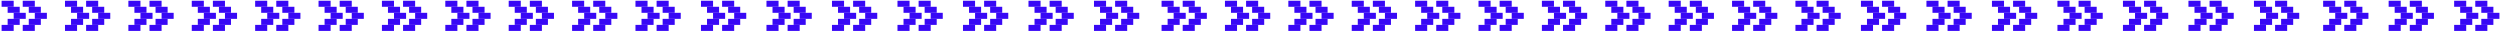 <?xml version="1.0" encoding="UTF-8"?> <svg xmlns="http://www.w3.org/2000/svg" width="1145" height="15" viewBox="0 0 1145 15" fill="none"> <rect x="0.736" y="0.34" width="5.53" height="2.765" fill="#3808F5"></rect> <rect x="3.5" y="3.105" width="5.53" height="2.764" fill="#3808F5"></rect> <rect x="6.265" y="5.868" width="5.53" height="2.765" fill="#3808F5"></rect> <rect x="3.5" y="8.635" width="5.53" height="2.765" fill="#3808F5"></rect> <rect x="0.735" y="11.399" width="5.53" height="2.764" fill="#3808F5"></rect> <rect x="10.412" y="0.34" width="5.53" height="2.765" fill="#3808F5"></rect> <rect x="13.177" y="3.105" width="5.53" height="2.764" fill="#3808F5"></rect> <rect x="15.941" y="5.868" width="5.53" height="2.765" fill="#3808F5"></rect> <rect x="13.177" y="8.635" width="5.53" height="2.765" fill="#3808F5"></rect> <rect x="10.412" y="11.399" width="5.53" height="2.764" fill="#3808F5"></rect> <rect x="532.001" y="0.34" width="5.53" height="2.765" fill="#3808F5"></rect> <rect x="534.765" y="3.105" width="5.53" height="2.764" fill="#3808F5"></rect> <rect x="537.529" y="5.868" width="5.53" height="2.765" fill="#3808F5"></rect> <rect x="534.765" y="8.635" width="5.53" height="2.765" fill="#3808F5"></rect> <rect x="532" y="11.399" width="5.53" height="2.764" fill="#3808F5"></rect> <rect x="541.677" y="0.34" width="5.53" height="2.765" fill="#3808F5"></rect> <rect x="544.441" y="3.105" width="5.53" height="2.764" fill="#3808F5"></rect> <rect x="547.206" y="5.868" width="5.53" height="2.765" fill="#3808F5"></rect> <rect x="544.441" y="8.635" width="5.53" height="2.765" fill="#3808F5"></rect> <rect x="541.677" y="11.399" width="5.53" height="2.764" fill="#3808F5"></rect> <rect x="29.767" y="0.34" width="5.53" height="2.765" fill="#3808F5"></rect> <rect x="32.532" y="3.105" width="5.53" height="2.764" fill="#3808F5"></rect> <rect x="35.296" y="5.87" width="5.53" height="2.765" fill="#3808F5"></rect> <rect x="32.532" y="8.637" width="5.53" height="2.765" fill="#3808F5"></rect> <rect x="29.767" y="11.399" width="5.53" height="2.764" fill="#3808F5"></rect> <rect x="39.443" y="0.34" width="5.53" height="2.765" fill="#3808F5"></rect> <rect x="42.209" y="3.105" width="5.53" height="2.764" fill="#3808F5"></rect> <rect x="44.973" y="5.87" width="5.53" height="2.765" fill="#3808F5"></rect> <rect x="42.209" y="8.637" width="5.53" height="2.765" fill="#3808F5"></rect> <rect x="39.443" y="11.399" width="5.53" height="2.764" fill="#3808F5"></rect> <rect x="561.031" y="0.34" width="5.53" height="2.765" fill="#3808F5"></rect> <rect x="563.797" y="3.105" width="5.53" height="2.764" fill="#3808F5"></rect> <rect x="566.561" y="5.87" width="5.53" height="2.765" fill="#3808F5"></rect> <rect x="563.797" y="8.637" width="5.53" height="2.765" fill="#3808F5"></rect> <rect x="561.031" y="11.399" width="5.53" height="2.764" fill="#3808F5"></rect> <rect x="570.708" y="0.34" width="5.53" height="2.765" fill="#3808F5"></rect> <rect x="573.474" y="3.105" width="5.53" height="2.764" fill="#3808F5"></rect> <rect x="576.237" y="5.87" width="5.53" height="2.765" fill="#3808F5"></rect> <rect x="573.474" y="8.637" width="5.53" height="2.765" fill="#3808F5"></rect> <rect x="570.708" y="11.399" width="5.53" height="2.764" fill="#3808F5"></rect> <rect x="58.798" y="0.34" width="5.53" height="2.765" fill="#3808F5"></rect> <rect x="61.562" y="3.105" width="5.53" height="2.764" fill="#3808F5"></rect> <rect x="64.328" y="5.868" width="5.53" height="2.765" fill="#3808F5"></rect> <rect x="61.562" y="8.635" width="5.53" height="2.765" fill="#3808F5"></rect> <rect x="58.798" y="11.399" width="5.53" height="2.764" fill="#3808F5"></rect> <rect x="68.475" y="0.34" width="5.53" height="2.765" fill="#3808F5"></rect> <rect x="71.239" y="3.105" width="5.53" height="2.764" fill="#3808F5"></rect> <rect x="74.006" y="5.868" width="5.53" height="2.765" fill="#3808F5"></rect> <rect x="71.239" y="8.635" width="5.53" height="2.765" fill="#3808F5"></rect> <rect x="68.475" y="11.399" width="5.53" height="2.764" fill="#3808F5"></rect> <rect x="590.062" y="0.34" width="5.53" height="2.765" fill="#3808F5"></rect> <rect x="592.827" y="3.105" width="5.53" height="2.764" fill="#3808F5"></rect> <rect x="595.593" y="5.868" width="5.53" height="2.765" fill="#3808F5"></rect> <rect x="592.827" y="8.635" width="5.53" height="2.765" fill="#3808F5"></rect> <rect x="590.062" y="11.399" width="5.53" height="2.764" fill="#3808F5"></rect> <rect x="599.739" y="0.34" width="5.53" height="2.765" fill="#3808F5"></rect> <rect x="602.504" y="3.105" width="5.53" height="2.764" fill="#3808F5"></rect> <rect x="605.271" y="5.868" width="5.53" height="2.765" fill="#3808F5"></rect> <rect x="602.504" y="8.635" width="5.53" height="2.765" fill="#3808F5"></rect> <rect x="599.739" y="11.399" width="5.53" height="2.764" fill="#3808F5"></rect> <rect x="87.829" y="0.34" width="5.53" height="2.765" fill="#3808F5"></rect> <rect x="90.594" y="3.105" width="5.53" height="2.764" fill="#3808F5"></rect> <rect x="93.358" y="5.868" width="5.53" height="2.765" fill="#3808F5"></rect> <rect x="90.594" y="8.635" width="5.53" height="2.765" fill="#3808F5"></rect> <rect x="87.829" y="11.399" width="5.53" height="2.764" fill="#3808F5"></rect> <rect x="97.506" y="0.34" width="5.53" height="2.765" fill="#3808F5"></rect> <rect x="100.271" y="3.105" width="5.53" height="2.764" fill="#3808F5"></rect> <rect x="103.037" y="5.868" width="5.53" height="2.765" fill="#3808F5"></rect> <rect x="100.271" y="8.635" width="5.53" height="2.765" fill="#3808F5"></rect> <rect x="97.506" y="11.399" width="5.53" height="2.764" fill="#3808F5"></rect> <rect x="619.094" y="0.34" width="5.53" height="2.765" fill="#3808F5"></rect> <rect x="621.858" y="3.105" width="5.53" height="2.764" fill="#3808F5"></rect> <rect x="624.623" y="5.868" width="5.53" height="2.765" fill="#3808F5"></rect> <rect x="621.858" y="8.635" width="5.53" height="2.765" fill="#3808F5"></rect> <rect x="619.094" y="11.399" width="5.53" height="2.764" fill="#3808F5"></rect> <rect x="628.771" y="0.34" width="5.53" height="2.765" fill="#3808F5"></rect> <rect x="631.535" y="3.105" width="5.53" height="2.764" fill="#3808F5"></rect> <rect x="634.302" y="5.868" width="5.53" height="2.765" fill="#3808F5"></rect> <rect x="631.535" y="8.635" width="5.53" height="2.765" fill="#3808F5"></rect> <rect x="628.771" y="11.399" width="5.53" height="2.764" fill="#3808F5"></rect> <rect x="116.86" y="0.34" width="5.53" height="2.765" fill="#3808F5"></rect> <rect x="119.626" y="3.104" width="5.53" height="2.764" fill="#3808F5"></rect> <rect x="122.392" y="5.868" width="5.53" height="2.765" fill="#3808F5"></rect> <rect x="119.626" y="8.634" width="5.53" height="2.764" fill="#3808F5"></rect> <rect x="116.86" y="11.399" width="5.53" height="2.765" fill="#3808F5"></rect> <rect x="126.538" y="0.34" width="5.53" height="2.765" fill="#3808F5"></rect> <rect x="129.303" y="3.105" width="5.53" height="2.764" fill="#3808F5"></rect> <rect x="132.067" y="5.868" width="5.53" height="2.765" fill="#3808F5"></rect> <rect x="129.303" y="8.635" width="5.53" height="2.765" fill="#3808F5"></rect> <rect x="126.538" y="11.399" width="5.53" height="2.764" fill="#3808F5"></rect> <rect x="648.125" y="0.34" width="5.53" height="2.765" fill="#3808F5"></rect> <rect x="650.891" y="3.104" width="5.53" height="2.764" fill="#3808F5"></rect> <rect x="653.656" y="5.868" width="5.53" height="2.765" fill="#3808F5"></rect> <rect x="650.891" y="8.634" width="5.53" height="2.764" fill="#3808F5"></rect> <rect x="648.125" y="11.399" width="5.53" height="2.765" fill="#3808F5"></rect> <rect x="657.803" y="0.34" width="5.53" height="2.765" fill="#3808F5"></rect> <rect x="660.567" y="3.105" width="5.53" height="2.764" fill="#3808F5"></rect> <rect x="663.332" y="5.868" width="5.53" height="2.765" fill="#3808F5"></rect> <rect x="660.567" y="8.635" width="5.53" height="2.765" fill="#3808F5"></rect> <rect x="657.803" y="11.399" width="5.53" height="2.764" fill="#3808F5"></rect> <rect x="145.892" y="0.34" width="5.53" height="2.765" fill="#3808F5"></rect> <rect x="148.656" y="3.105" width="5.53" height="2.764" fill="#3808F5"></rect> <rect x="151.421" y="5.868" width="5.53" height="2.765" fill="#3808F5"></rect> <rect x="148.656" y="8.635" width="5.53" height="2.765" fill="#3808F5"></rect> <rect x="145.892" y="11.399" width="5.53" height="2.764" fill="#3808F5"></rect> <rect x="155.569" y="0.34" width="5.53" height="2.765" fill="#3808F5"></rect> <rect x="158.333" y="3.105" width="5.53" height="2.764" fill="#3808F5"></rect> <rect x="161.098" y="5.868" width="5.53" height="2.765" fill="#3808F5"></rect> <rect x="158.333" y="8.635" width="5.53" height="2.765" fill="#3808F5"></rect> <rect x="155.568" y="11.399" width="5.53" height="2.764" fill="#3808F5"></rect> <rect x="677.156" y="0.34" width="5.53" height="2.765" fill="#3808F5"></rect> <rect x="679.921" y="3.105" width="5.53" height="2.764" fill="#3808F5"></rect> <rect x="682.686" y="5.868" width="5.53" height="2.765" fill="#3808F5"></rect> <rect x="679.921" y="8.635" width="5.53" height="2.765" fill="#3808F5"></rect> <rect x="677.156" y="11.399" width="5.53" height="2.764" fill="#3808F5"></rect> <rect x="686.834" y="0.34" width="5.53" height="2.765" fill="#3808F5"></rect> <rect x="689.598" y="3.105" width="5.53" height="2.764" fill="#3808F5"></rect> <rect x="692.362" y="5.868" width="5.53" height="2.765" fill="#3808F5"></rect> <rect x="689.598" y="8.635" width="5.53" height="2.765" fill="#3808F5"></rect> <rect x="686.833" y="11.399" width="5.53" height="2.764" fill="#3808F5"></rect> <rect x="174.922" y="0.34" width="5.53" height="2.765" fill="#3808F5"></rect> <rect x="177.688" y="3.105" width="5.53" height="2.764" fill="#3808F5"></rect> <rect x="180.451" y="5.868" width="5.53" height="2.765" fill="#3808F5"></rect> <rect x="177.688" y="8.635" width="5.53" height="2.765" fill="#3808F5"></rect> <rect x="174.922" y="11.399" width="5.53" height="2.764" fill="#3808F5"></rect> <rect x="184.599" y="0.34" width="5.53" height="2.765" fill="#3808F5"></rect> <rect x="187.363" y="3.105" width="5.53" height="2.764" fill="#3808F5"></rect> <rect x="190.128" y="5.868" width="5.53" height="2.765" fill="#3808F5"></rect> <rect x="187.363" y="8.635" width="5.53" height="2.765" fill="#3808F5"></rect> <rect x="184.599" y="11.399" width="5.53" height="2.764" fill="#3808F5"></rect> <rect x="706.187" y="0.34" width="5.53" height="2.765" fill="#3808F5"></rect> <rect x="708.952" y="3.105" width="5.53" height="2.764" fill="#3808F5"></rect> <rect x="711.716" y="5.868" width="5.53" height="2.765" fill="#3808F5"></rect> <rect x="708.952" y="8.635" width="5.53" height="2.765" fill="#3808F5"></rect> <rect x="706.187" y="11.399" width="5.53" height="2.764" fill="#3808F5"></rect> <rect x="715.863" y="0.34" width="5.53" height="2.765" fill="#3808F5"></rect> <rect x="718.628" y="3.105" width="5.53" height="2.764" fill="#3808F5"></rect> <rect x="721.393" y="5.868" width="5.53" height="2.765" fill="#3808F5"></rect> <rect x="718.628" y="8.635" width="5.53" height="2.765" fill="#3808F5"></rect> <rect x="715.863" y="11.399" width="5.53" height="2.764" fill="#3808F5"></rect> <rect x="203.954" y="0.34" width="5.53" height="2.765" fill="#3808F5"></rect> <rect x="206.718" y="3.105" width="5.53" height="2.764" fill="#3808F5"></rect> <rect x="209.482" y="5.868" width="5.53" height="2.765" fill="#3808F5"></rect> <rect x="206.718" y="8.635" width="5.53" height="2.765" fill="#3808F5"></rect> <rect x="203.953" y="11.399" width="5.53" height="2.764" fill="#3808F5"></rect> <rect x="213.631" y="0.34" width="5.53" height="2.765" fill="#3808F5"></rect> <rect x="216.396" y="3.105" width="5.53" height="2.764" fill="#3808F5"></rect> <rect x="219.159" y="5.868" width="5.53" height="2.765" fill="#3808F5"></rect> <rect x="216.396" y="8.635" width="5.53" height="2.765" fill="#3808F5"></rect> <rect x="213.63" y="11.399" width="5.53" height="2.764" fill="#3808F5"></rect> <rect x="735.219" y="0.34" width="5.53" height="2.765" fill="#3808F5"></rect> <rect x="737.982" y="3.105" width="5.53" height="2.764" fill="#3808F5"></rect> <rect x="740.747" y="5.868" width="5.53" height="2.765" fill="#3808F5"></rect> <rect x="737.982" y="8.635" width="5.53" height="2.765" fill="#3808F5"></rect> <rect x="735.218" y="11.399" width="5.53" height="2.764" fill="#3808F5"></rect> <rect x="744.896" y="0.34" width="5.53" height="2.765" fill="#3808F5"></rect> <rect x="747.66" y="3.105" width="5.53" height="2.764" fill="#3808F5"></rect> <rect x="750.424" y="5.868" width="5.53" height="2.765" fill="#3808F5"></rect> <rect x="747.66" y="8.635" width="5.53" height="2.765" fill="#3808F5"></rect> <rect x="744.895" y="11.399" width="5.53" height="2.764" fill="#3808F5"></rect> <rect x="232.984" y="0.34" width="5.53" height="2.765" fill="#3808F5"></rect> <rect x="235.747" y="3.104" width="5.53" height="2.764" fill="#3808F5"></rect> <rect x="238.512" y="5.868" width="5.53" height="2.765" fill="#3808F5"></rect> <rect x="235.747" y="8.634" width="5.53" height="2.764" fill="#3808F5"></rect> <rect x="232.982" y="11.399" width="5.53" height="2.765" fill="#3808F5"></rect> <rect x="242.661" y="0.34" width="5.53" height="2.765" fill="#3808F5"></rect> <rect x="245.425" y="3.104" width="5.53" height="2.764" fill="#3808F5"></rect> <rect x="248.189" y="5.868" width="5.53" height="2.765" fill="#3808F5"></rect> <rect x="245.425" y="8.634" width="5.53" height="2.764" fill="#3808F5"></rect> <rect x="242.66" y="11.399" width="5.53" height="2.765" fill="#3808F5"></rect> <rect x="764.249" y="0.34" width="5.53" height="2.765" fill="#3808F5"></rect> <rect x="767.012" y="3.104" width="5.53" height="2.764" fill="#3808F5"></rect> <rect x="769.776" y="5.868" width="5.53" height="2.765" fill="#3808F5"></rect> <rect x="767.012" y="8.634" width="5.53" height="2.764" fill="#3808F5"></rect> <rect x="764.247" y="11.399" width="5.53" height="2.765" fill="#3808F5"></rect> <rect x="773.926" y="0.34" width="5.53" height="2.765" fill="#3808F5"></rect> <rect x="776.689" y="3.104" width="5.53" height="2.764" fill="#3808F5"></rect> <rect x="779.454" y="5.868" width="5.53" height="2.765" fill="#3808F5"></rect> <rect x="776.689" y="8.634" width="5.53" height="2.764" fill="#3808F5"></rect> <rect x="773.925" y="11.399" width="5.53" height="2.765" fill="#3808F5"></rect> <rect x="262.016" y="0.34" width="5.53" height="2.765" fill="#3808F5"></rect> <rect x="264.782" y="3.104" width="5.53" height="2.764" fill="#3808F5"></rect> <rect x="267.547" y="5.868" width="5.53" height="2.765" fill="#3808F5"></rect> <rect x="264.782" y="8.634" width="5.53" height="2.764" fill="#3808F5"></rect> <rect x="262.016" y="11.399" width="5.53" height="2.765" fill="#3808F5"></rect> <rect x="271.692" y="0.34" width="5.53" height="2.765" fill="#3808F5"></rect> <rect x="274.457" y="3.105" width="5.53" height="2.764" fill="#3808F5"></rect> <rect x="277.223" y="5.868" width="5.53" height="2.765" fill="#3808F5"></rect> <rect x="274.457" y="8.635" width="5.53" height="2.765" fill="#3808F5"></rect> <rect x="271.692" y="11.399" width="5.53" height="2.764" fill="#3808F5"></rect> <rect x="793.28" y="0.34" width="5.53" height="2.765" fill="#3808F5"></rect> <rect x="796.047" y="3.104" width="5.53" height="2.764" fill="#3808F5"></rect> <rect x="798.812" y="5.868" width="5.53" height="2.765" fill="#3808F5"></rect> <rect x="796.047" y="8.634" width="5.53" height="2.764" fill="#3808F5"></rect> <rect x="793.28" y="11.399" width="5.53" height="2.765" fill="#3808F5"></rect> <rect x="802.957" y="0.34" width="5.53" height="2.765" fill="#3808F5"></rect> <rect x="805.722" y="3.105" width="5.53" height="2.764" fill="#3808F5"></rect> <rect x="808.487" y="5.868" width="5.53" height="2.765" fill="#3808F5"></rect> <rect x="805.722" y="8.635" width="5.53" height="2.765" fill="#3808F5"></rect> <rect x="802.957" y="11.399" width="5.53" height="2.764" fill="#3808F5"></rect> <rect x="291.047" y="0.34" width="5.53" height="2.765" fill="#3808F5"></rect> <rect x="293.812" y="3.105" width="5.53" height="2.764" fill="#3808F5"></rect> <rect x="296.577" y="5.868" width="5.53" height="2.765" fill="#3808F5"></rect> <rect x="293.812" y="8.635" width="5.53" height="2.765" fill="#3808F5"></rect> <rect x="291.047" y="11.399" width="5.53" height="2.764" fill="#3808F5"></rect> <rect x="300.725" y="0.34" width="5.53" height="2.765" fill="#3808F5"></rect> <rect x="303.488" y="3.105" width="5.53" height="2.764" fill="#3808F5"></rect> <rect x="306.253" y="5.868" width="5.53" height="2.765" fill="#3808F5"></rect> <rect x="303.488" y="8.635" width="5.53" height="2.765" fill="#3808F5"></rect> <rect x="300.724" y="11.399" width="5.53" height="2.764" fill="#3808F5"></rect> <rect x="822.312" y="0.34" width="5.53" height="2.765" fill="#3808F5"></rect> <rect x="825.076" y="3.105" width="5.53" height="2.764" fill="#3808F5"></rect> <rect x="827.842" y="5.868" width="5.53" height="2.765" fill="#3808F5"></rect> <rect x="825.076" y="8.635" width="5.53" height="2.765" fill="#3808F5"></rect> <rect x="822.312" y="11.399" width="5.53" height="2.764" fill="#3808F5"></rect> <rect x="831.989" y="0.34" width="5.53" height="2.765" fill="#3808F5"></rect> <rect x="834.753" y="3.105" width="5.53" height="2.764" fill="#3808F5"></rect> <rect x="837.518" y="5.868" width="5.53" height="2.765" fill="#3808F5"></rect> <rect x="834.753" y="8.635" width="5.53" height="2.765" fill="#3808F5"></rect> <rect x="831.988" y="11.399" width="5.53" height="2.764" fill="#3808F5"></rect> <rect x="321.047" y="0.34" width="5.53" height="2.765" fill="#3808F5"></rect> <rect x="323.812" y="3.105" width="5.53" height="2.764" fill="#3808F5"></rect> <rect x="326.577" y="5.868" width="5.53" height="2.765" fill="#3808F5"></rect> <rect x="323.812" y="8.635" width="5.53" height="2.765" fill="#3808F5"></rect> <rect x="321.047" y="11.399" width="5.53" height="2.764" fill="#3808F5"></rect> <rect x="330.725" y="0.34" width="5.53" height="2.765" fill="#3808F5"></rect> <rect x="333.488" y="3.105" width="5.53" height="2.764" fill="#3808F5"></rect> <rect x="336.253" y="5.868" width="5.53" height="2.765" fill="#3808F5"></rect> <rect x="333.488" y="8.635" width="5.53" height="2.765" fill="#3808F5"></rect> <rect x="330.724" y="11.399" width="5.53" height="2.764" fill="#3808F5"></rect> <rect x="852.312" y="0.34" width="5.53" height="2.765" fill="#3808F5"></rect> <rect x="855.076" y="3.105" width="5.53" height="2.764" fill="#3808F5"></rect> <rect x="857.842" y="5.868" width="5.53" height="2.765" fill="#3808F5"></rect> <rect x="855.076" y="8.635" width="5.53" height="2.765" fill="#3808F5"></rect> <rect x="852.312" y="11.399" width="5.53" height="2.764" fill="#3808F5"></rect> <rect x="861.989" y="0.34" width="5.53" height="2.765" fill="#3808F5"></rect> <rect x="864.753" y="3.105" width="5.53" height="2.764" fill="#3808F5"></rect> <rect x="867.518" y="5.868" width="5.53" height="2.765" fill="#3808F5"></rect> <rect x="864.753" y="8.635" width="5.53" height="2.765" fill="#3808F5"></rect> <rect x="861.988" y="11.399" width="5.53" height="2.764" fill="#3808F5"></rect> <rect x="351.047" y="0.34" width="5.53" height="2.765" fill="#3808F5"></rect> <rect x="353.812" y="3.105" width="5.53" height="2.764" fill="#3808F5"></rect> <rect x="356.577" y="5.868" width="5.53" height="2.765" fill="#3808F5"></rect> <rect x="353.812" y="8.635" width="5.53" height="2.765" fill="#3808F5"></rect> <rect x="351.047" y="11.399" width="5.53" height="2.764" fill="#3808F5"></rect> <rect x="360.725" y="0.34" width="5.53" height="2.765" fill="#3808F5"></rect> <rect x="363.488" y="3.105" width="5.53" height="2.764" fill="#3808F5"></rect> <rect x="366.253" y="5.868" width="5.53" height="2.765" fill="#3808F5"></rect> <rect x="363.488" y="8.635" width="5.53" height="2.765" fill="#3808F5"></rect> <rect x="360.724" y="11.399" width="5.53" height="2.764" fill="#3808F5"></rect> <rect x="882.312" y="0.34" width="5.53" height="2.765" fill="#3808F5"></rect> <rect x="885.076" y="3.105" width="5.53" height="2.764" fill="#3808F5"></rect> <rect x="887.842" y="5.868" width="5.53" height="2.765" fill="#3808F5"></rect> <rect x="885.076" y="8.635" width="5.53" height="2.765" fill="#3808F5"></rect> <rect x="882.312" y="11.399" width="5.53" height="2.764" fill="#3808F5"></rect> <rect x="891.989" y="0.34" width="5.53" height="2.765" fill="#3808F5"></rect> <rect x="894.753" y="3.105" width="5.53" height="2.764" fill="#3808F5"></rect> <rect x="897.518" y="5.868" width="5.53" height="2.765" fill="#3808F5"></rect> <rect x="894.753" y="8.635" width="5.53" height="2.765" fill="#3808F5"></rect> <rect x="891.988" y="11.399" width="5.53" height="2.764" fill="#3808F5"></rect> <rect x="381.047" y="0.34" width="5.53" height="2.765" fill="#3808F5"></rect> <rect x="383.812" y="3.105" width="5.53" height="2.764" fill="#3808F5"></rect> <rect x="386.577" y="5.868" width="5.53" height="2.765" fill="#3808F5"></rect> <rect x="383.812" y="8.635" width="5.53" height="2.765" fill="#3808F5"></rect> <rect x="381.047" y="11.399" width="5.53" height="2.764" fill="#3808F5"></rect> <rect x="390.725" y="0.34" width="5.53" height="2.765" fill="#3808F5"></rect> <rect x="393.488" y="3.105" width="5.53" height="2.764" fill="#3808F5"></rect> <rect x="396.253" y="5.868" width="5.53" height="2.765" fill="#3808F5"></rect> <rect x="393.488" y="8.635" width="5.53" height="2.765" fill="#3808F5"></rect> <rect x="390.724" y="11.399" width="5.53" height="2.764" fill="#3808F5"></rect> <rect x="912.312" y="0.34" width="5.53" height="2.765" fill="#3808F5"></rect> <rect x="915.076" y="3.105" width="5.53" height="2.764" fill="#3808F5"></rect> <rect x="917.842" y="5.868" width="5.53" height="2.765" fill="#3808F5"></rect> <rect x="915.076" y="8.635" width="5.53" height="2.765" fill="#3808F5"></rect> <rect x="912.312" y="11.399" width="5.53" height="2.764" fill="#3808F5"></rect> <rect x="921.989" y="0.34" width="5.53" height="2.765" fill="#3808F5"></rect> <rect x="924.753" y="3.105" width="5.53" height="2.764" fill="#3808F5"></rect> <rect x="927.518" y="5.868" width="5.53" height="2.765" fill="#3808F5"></rect> <rect x="924.753" y="8.635" width="5.53" height="2.765" fill="#3808F5"></rect> <rect x="921.988" y="11.399" width="5.53" height="2.764" fill="#3808F5"></rect> <rect x="411.047" y="0.34" width="5.53" height="2.765" fill="#3808F5"></rect> <rect x="413.812" y="3.105" width="5.53" height="2.764" fill="#3808F5"></rect> <rect x="416.577" y="5.868" width="5.53" height="2.765" fill="#3808F5"></rect> <rect x="413.812" y="8.635" width="5.53" height="2.765" fill="#3808F5"></rect> <rect x="411.047" y="11.399" width="5.53" height="2.764" fill="#3808F5"></rect> <rect x="420.725" y="0.34" width="5.53" height="2.765" fill="#3808F5"></rect> <rect x="423.488" y="3.105" width="5.53" height="2.764" fill="#3808F5"></rect> <rect x="426.253" y="5.868" width="5.53" height="2.765" fill="#3808F5"></rect> <rect x="423.488" y="8.635" width="5.53" height="2.765" fill="#3808F5"></rect> <rect x="420.724" y="11.399" width="5.53" height="2.764" fill="#3808F5"></rect> <rect x="942.312" y="0.34" width="5.53" height="2.765" fill="#3808F5"></rect> <rect x="945.076" y="3.105" width="5.53" height="2.764" fill="#3808F5"></rect> <rect x="947.842" y="5.868" width="5.53" height="2.765" fill="#3808F5"></rect> <rect x="945.076" y="8.635" width="5.53" height="2.765" fill="#3808F5"></rect> <rect x="942.312" y="11.399" width="5.53" height="2.764" fill="#3808F5"></rect> <rect x="951.989" y="0.34" width="5.53" height="2.765" fill="#3808F5"></rect> <rect x="954.753" y="3.105" width="5.53" height="2.764" fill="#3808F5"></rect> <rect x="957.518" y="5.868" width="5.53" height="2.765" fill="#3808F5"></rect> <rect x="954.753" y="8.635" width="5.53" height="2.765" fill="#3808F5"></rect> <rect x="951.988" y="11.399" width="5.53" height="2.764" fill="#3808F5"></rect> <rect x="441.047" y="0.34" width="5.53" height="2.765" fill="#3808F5"></rect> <rect x="443.812" y="3.105" width="5.53" height="2.764" fill="#3808F5"></rect> <rect x="446.577" y="5.868" width="5.53" height="2.765" fill="#3808F5"></rect> <rect x="443.812" y="8.635" width="5.53" height="2.765" fill="#3808F5"></rect> <rect x="441.047" y="11.399" width="5.53" height="2.764" fill="#3808F5"></rect> <rect x="450.725" y="0.34" width="5.53" height="2.765" fill="#3808F5"></rect> <rect x="453.488" y="3.105" width="5.53" height="2.764" fill="#3808F5"></rect> <rect x="456.253" y="5.868" width="5.53" height="2.765" fill="#3808F5"></rect> <rect x="453.488" y="8.635" width="5.53" height="2.765" fill="#3808F5"></rect> <rect x="450.724" y="11.399" width="5.53" height="2.764" fill="#3808F5"></rect> <rect x="972.312" y="0.34" width="5.53" height="2.765" fill="#3808F5"></rect> <rect x="975.076" y="3.105" width="5.53" height="2.764" fill="#3808F5"></rect> <rect x="977.842" y="5.868" width="5.53" height="2.765" fill="#3808F5"></rect> <rect x="975.076" y="8.635" width="5.53" height="2.765" fill="#3808F5"></rect> <rect x="972.312" y="11.399" width="5.53" height="2.764" fill="#3808F5"></rect> <rect x="981.989" y="0.34" width="5.53" height="2.765" fill="#3808F5"></rect> <rect x="984.753" y="3.105" width="5.53" height="2.764" fill="#3808F5"></rect> <rect x="987.518" y="5.868" width="5.53" height="2.765" fill="#3808F5"></rect> <rect x="984.753" y="8.635" width="5.53" height="2.765" fill="#3808F5"></rect> <rect x="981.988" y="11.399" width="5.53" height="2.764" fill="#3808F5"></rect> <rect x="1064" y="0.34" width="5.53" height="2.765" fill="#3808F5"></rect> <rect x="1066.76" y="3.105" width="5.53" height="2.764" fill="#3808F5"></rect> <rect x="1069.53" y="5.868" width="5.53" height="2.765" fill="#3808F5"></rect> <rect x="1066.76" y="8.635" width="5.53" height="2.765" fill="#3808F5"></rect> <rect x="1064" y="11.399" width="5.53" height="2.764" fill="#3808F5"></rect> <rect x="1073.68" y="0.34" width="5.53" height="2.765" fill="#3808F5"></rect> <rect x="1076.44" y="3.105" width="5.53" height="2.764" fill="#3808F5"></rect> <rect x="1079.21" y="5.868" width="5.53" height="2.765" fill="#3808F5"></rect> <rect x="1076.44" y="8.635" width="5.53" height="2.765" fill="#3808F5"></rect> <rect x="1073.68" y="11.399" width="5.53" height="2.764" fill="#3808F5"></rect> <rect x="471.047" y="0.34" width="5.53" height="2.765" fill="#3808F5"></rect> <rect x="473.812" y="3.105" width="5.53" height="2.764" fill="#3808F5"></rect> <rect x="476.577" y="5.868" width="5.53" height="2.765" fill="#3808F5"></rect> <rect x="473.812" y="8.635" width="5.53" height="2.765" fill="#3808F5"></rect> <rect x="471.047" y="11.399" width="5.53" height="2.764" fill="#3808F5"></rect> <rect x="480.725" y="0.34" width="5.53" height="2.765" fill="#3808F5"></rect> <rect x="483.488" y="3.105" width="5.53" height="2.764" fill="#3808F5"></rect> <rect x="486.253" y="5.868" width="5.53" height="2.765" fill="#3808F5"></rect> <rect x="483.488" y="8.635" width="5.53" height="2.765" fill="#3808F5"></rect> <rect x="480.724" y="11.399" width="5.53" height="2.764" fill="#3808F5"></rect> <rect x="1002.31" y="0.34" width="5.53" height="2.765" fill="#3808F5"></rect> <rect x="1005.08" y="3.105" width="5.53" height="2.764" fill="#3808F5"></rect> <rect x="1007.84" y="5.868" width="5.53" height="2.765" fill="#3808F5"></rect> <rect x="1005.08" y="8.635" width="5.53" height="2.765" fill="#3808F5"></rect> <rect x="1002.31" y="11.399" width="5.53" height="2.764" fill="#3808F5"></rect> <rect x="1011.99" y="0.34" width="5.53" height="2.765" fill="#3808F5"></rect> <rect x="1014.75" y="3.105" width="5.53" height="2.764" fill="#3808F5"></rect> <rect x="1017.52" y="5.868" width="5.53" height="2.765" fill="#3808F5"></rect> <rect x="1014.75" y="8.635" width="5.53" height="2.765" fill="#3808F5"></rect> <rect x="1011.99" y="11.399" width="5.53" height="2.764" fill="#3808F5"></rect> <rect x="1094" y="0.34" width="5.53" height="2.765" fill="#3808F5"></rect> <rect x="1096.76" y="3.105" width="5.53" height="2.764" fill="#3808F5"></rect> <rect x="1099.53" y="5.868" width="5.53" height="2.765" fill="#3808F5"></rect> <rect x="1096.76" y="8.635" width="5.53" height="2.765" fill="#3808F5"></rect> <rect x="1094" y="11.399" width="5.53" height="2.764" fill="#3808F5"></rect> <rect x="1103.68" y="0.34" width="5.53" height="2.765" fill="#3808F5"></rect> <rect x="1106.44" y="3.105" width="5.53" height="2.764" fill="#3808F5"></rect> <rect x="1109.21" y="5.868" width="5.53" height="2.765" fill="#3808F5"></rect> <rect x="1106.44" y="8.635" width="5.53" height="2.765" fill="#3808F5"></rect> <rect x="1103.68" y="11.399" width="5.53" height="2.764" fill="#3808F5"></rect> <rect x="501.047" y="0.34" width="5.53" height="2.765" fill="#3808F5"></rect> <rect x="503.812" y="3.105" width="5.53" height="2.764" fill="#3808F5"></rect> <rect x="506.577" y="5.868" width="5.53" height="2.765" fill="#3808F5"></rect> <rect x="503.812" y="8.635" width="5.53" height="2.765" fill="#3808F5"></rect> <rect x="501.047" y="11.399" width="5.53" height="2.764" fill="#3808F5"></rect> <rect x="510.725" y="0.34" width="5.53" height="2.765" fill="#3808F5"></rect> <rect x="513.488" y="3.105" width="5.53" height="2.764" fill="#3808F5"></rect> <rect x="516.253" y="5.868" width="5.53" height="2.765" fill="#3808F5"></rect> <rect x="513.488" y="8.635" width="5.53" height="2.765" fill="#3808F5"></rect> <rect x="510.724" y="11.399" width="5.53" height="2.764" fill="#3808F5"></rect> <rect x="1032.31" y="0.34" width="5.53" height="2.765" fill="#3808F5"></rect> <rect x="1035.08" y="3.105" width="5.53" height="2.764" fill="#3808F5"></rect> <rect x="1037.84" y="5.868" width="5.53" height="2.765" fill="#3808F5"></rect> <rect x="1035.08" y="8.635" width="5.53" height="2.765" fill="#3808F5"></rect> <rect x="1032.31" y="11.399" width="5.53" height="2.764" fill="#3808F5"></rect> <rect x="1041.99" y="0.34" width="5.53" height="2.765" fill="#3808F5"></rect> <rect x="1044.75" y="3.105" width="5.53" height="2.764" fill="#3808F5"></rect> <rect x="1047.52" y="5.868" width="5.53" height="2.765" fill="#3808F5"></rect> <rect x="1044.75" y="8.635" width="5.53" height="2.765" fill="#3808F5"></rect> <rect x="1041.99" y="11.399" width="5.53" height="2.764" fill="#3808F5"></rect> <rect x="1124" y="0.34" width="5.53" height="2.765" fill="#3808F5"></rect> <rect x="1126.76" y="3.105" width="5.53" height="2.764" fill="#3808F5"></rect> <rect x="1129.53" y="5.868" width="5.53" height="2.765" fill="#3808F5"></rect> <rect x="1126.76" y="8.635" width="5.53" height="2.765" fill="#3808F5"></rect> <rect x="1124" y="11.399" width="5.53" height="2.764" fill="#3808F5"></rect> <rect x="1133.68" y="0.34" width="5.53" height="2.765" fill="#3808F5"></rect> <rect x="1136.44" y="3.105" width="5.53" height="2.764" fill="#3808F5"></rect> <rect x="1139.21" y="5.868" width="5.53" height="2.765" fill="#3808F5"></rect> <rect x="1136.44" y="8.635" width="5.53" height="2.765" fill="#3808F5"></rect> <rect x="1133.68" y="11.399" width="5.53" height="2.764" fill="#3808F5"></rect> </svg> 